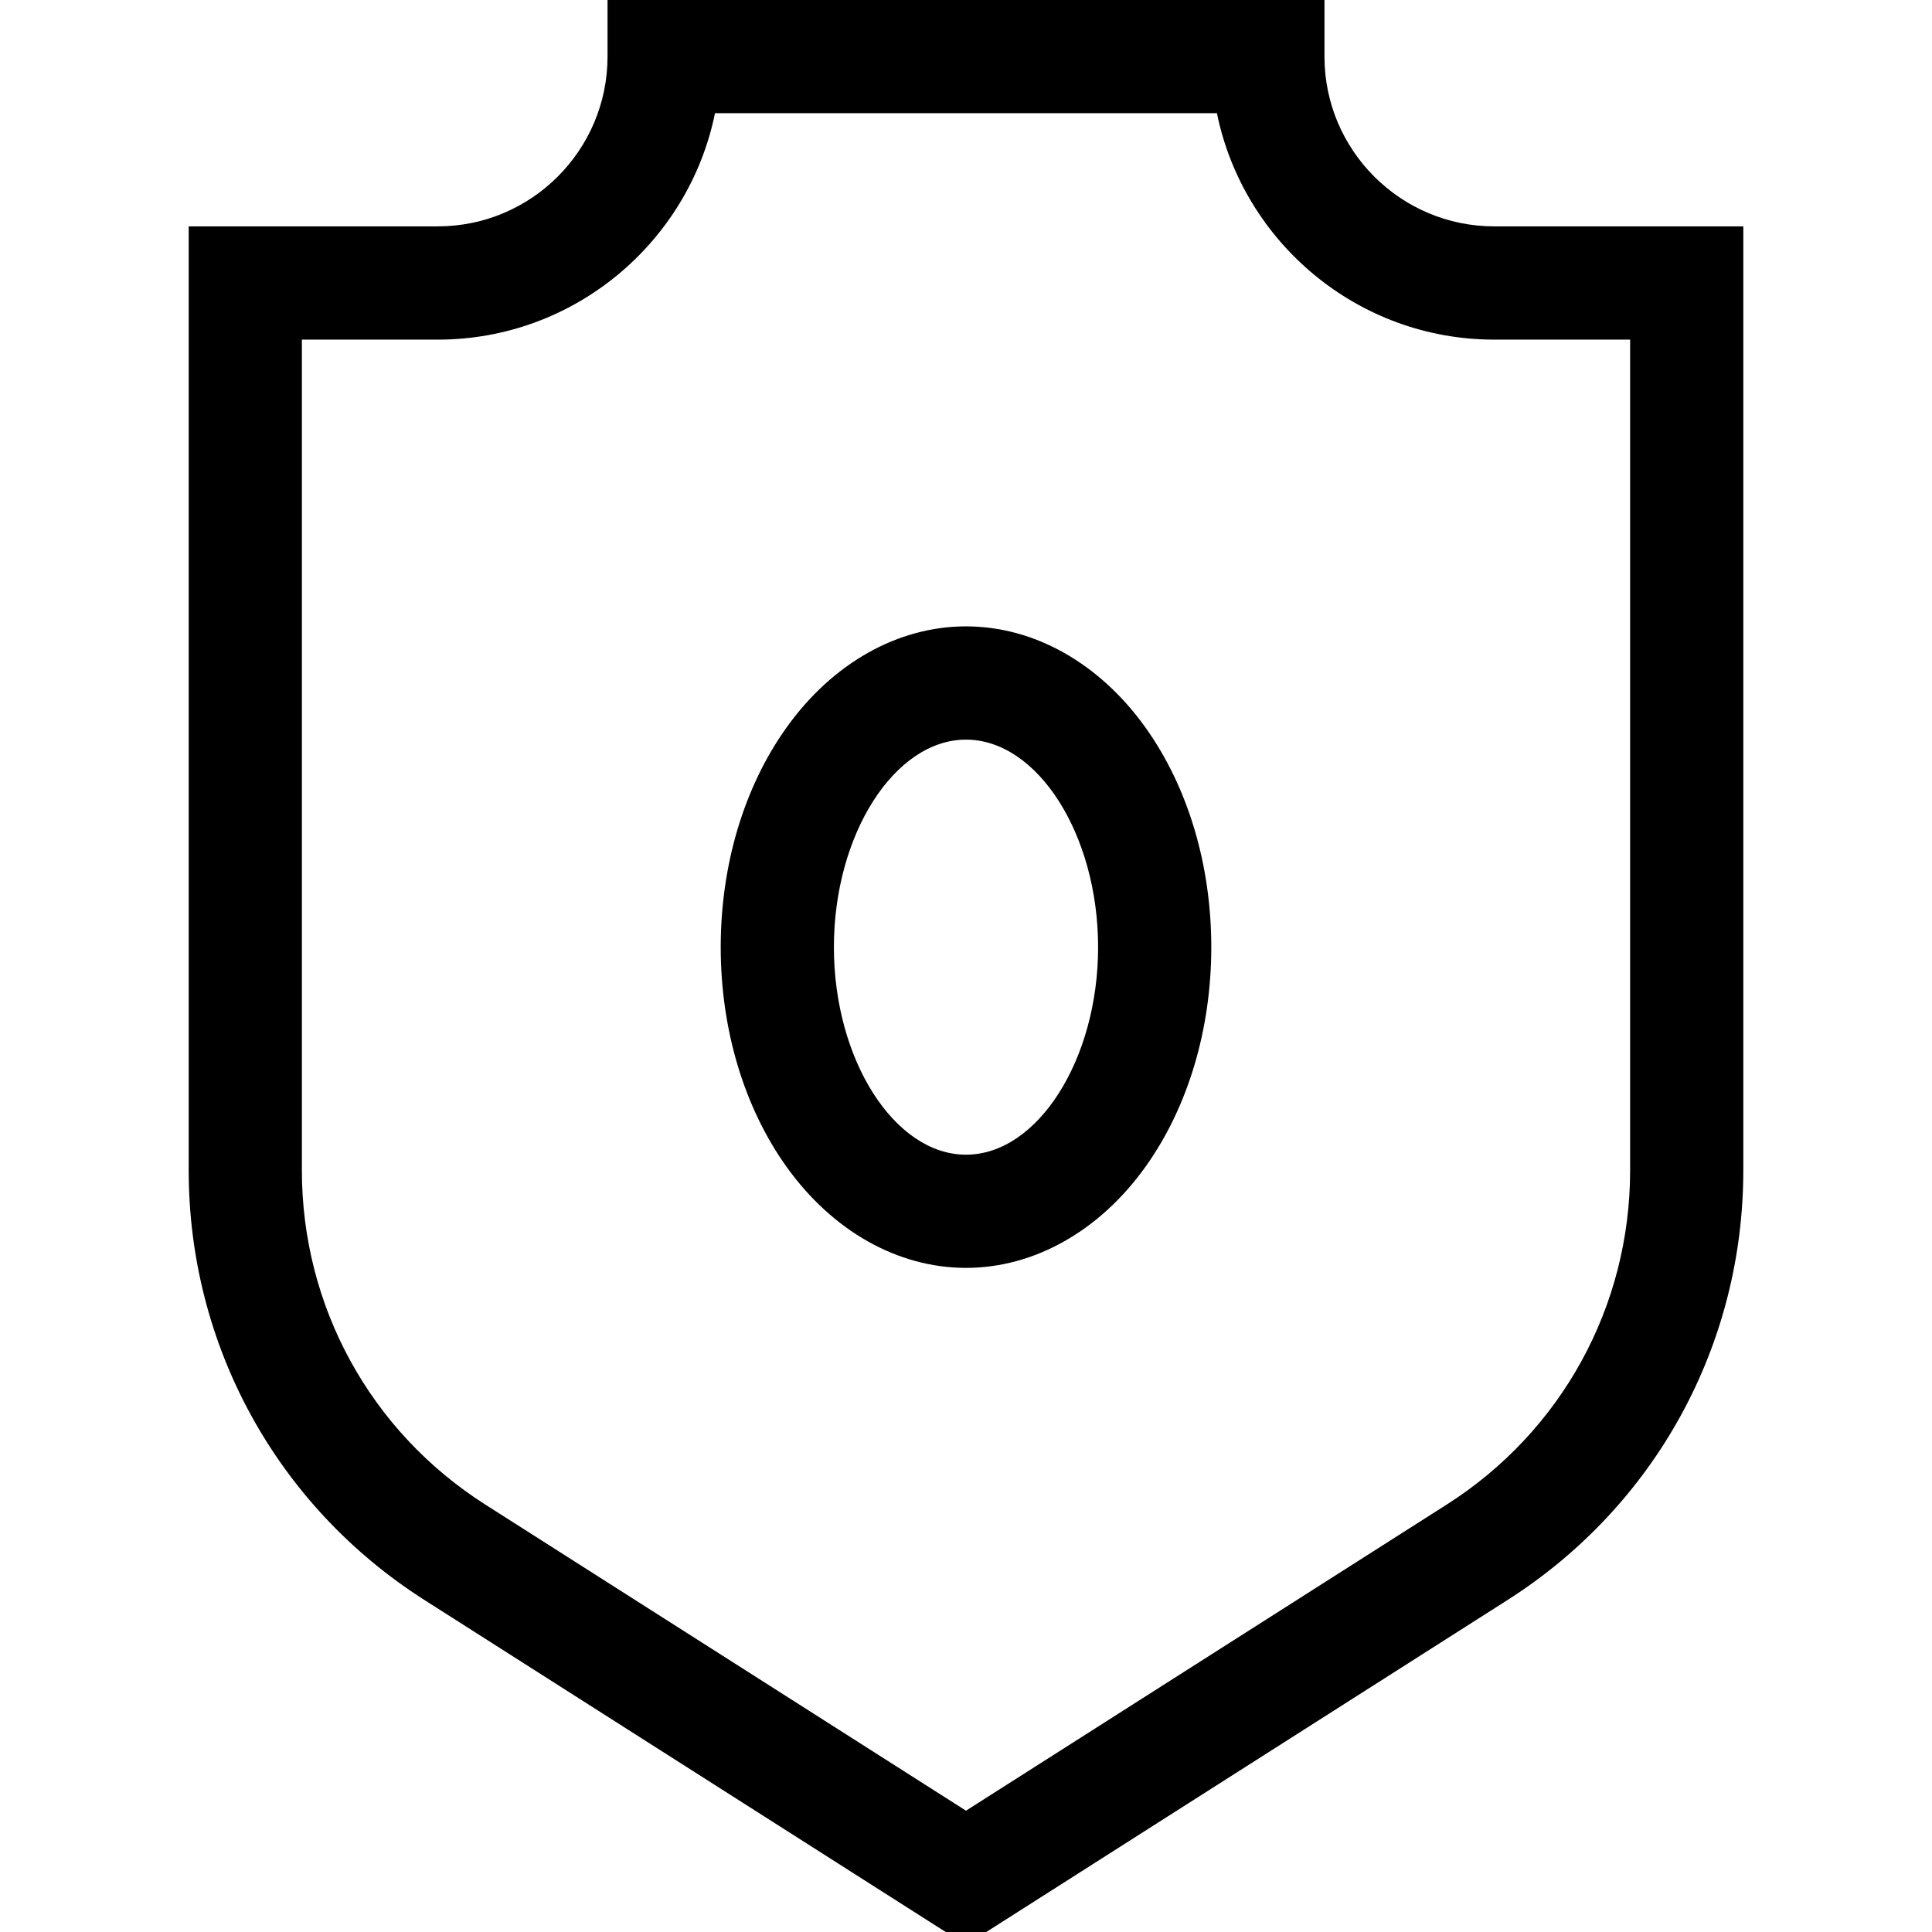 <svg width="24" height="24" viewBox="0 0 24 24" fill="none" xmlns="http://www.w3.org/2000/svg">
<path d="M18.562 2.812C17.399 2.812 16.453 1.866 16.453 0.703V0H7.547V0.703C7.547 1.866 6.601 2.812 5.438 2.812H2.344V14.538C2.344 16.713 3.439 18.708 5.273 19.876L11.748 24H12.252L18.727 19.876C20.561 18.708 21.656 16.713 21.656 14.538V2.812H18.562ZM20.25 14.538C20.25 16.23 19.398 17.782 17.972 18.69L12 22.493L6.028 18.69C4.602 17.782 3.75 16.23 3.75 14.538V4.219H5.438C7.135 4.219 8.556 3.009 8.882 1.406H15.117C15.444 3.009 16.865 4.219 18.562 4.219H20.25V14.538Z" fill="black"/>
<path d="M14.229 9.037C13.659 8.239 12.847 7.781 12 7.781C11.153 7.781 10.341 8.239 9.771 9.037C9.243 9.775 8.953 10.744 8.953 11.766C8.953 12.787 9.243 13.757 9.771 14.495C10.341 15.292 11.153 15.75 12 15.75C12.847 15.75 13.659 15.292 14.229 14.495C14.757 13.757 15.047 12.787 15.047 11.766C15.047 10.744 14.757 9.775 14.229 9.037ZM12 14.344C11.111 14.344 10.359 13.163 10.359 11.766C10.359 10.368 11.111 9.188 12 9.188C12.889 9.188 13.641 10.368 13.641 11.766C13.641 13.163 12.889 14.344 12 14.344Z" fill="black"/>
</svg>
